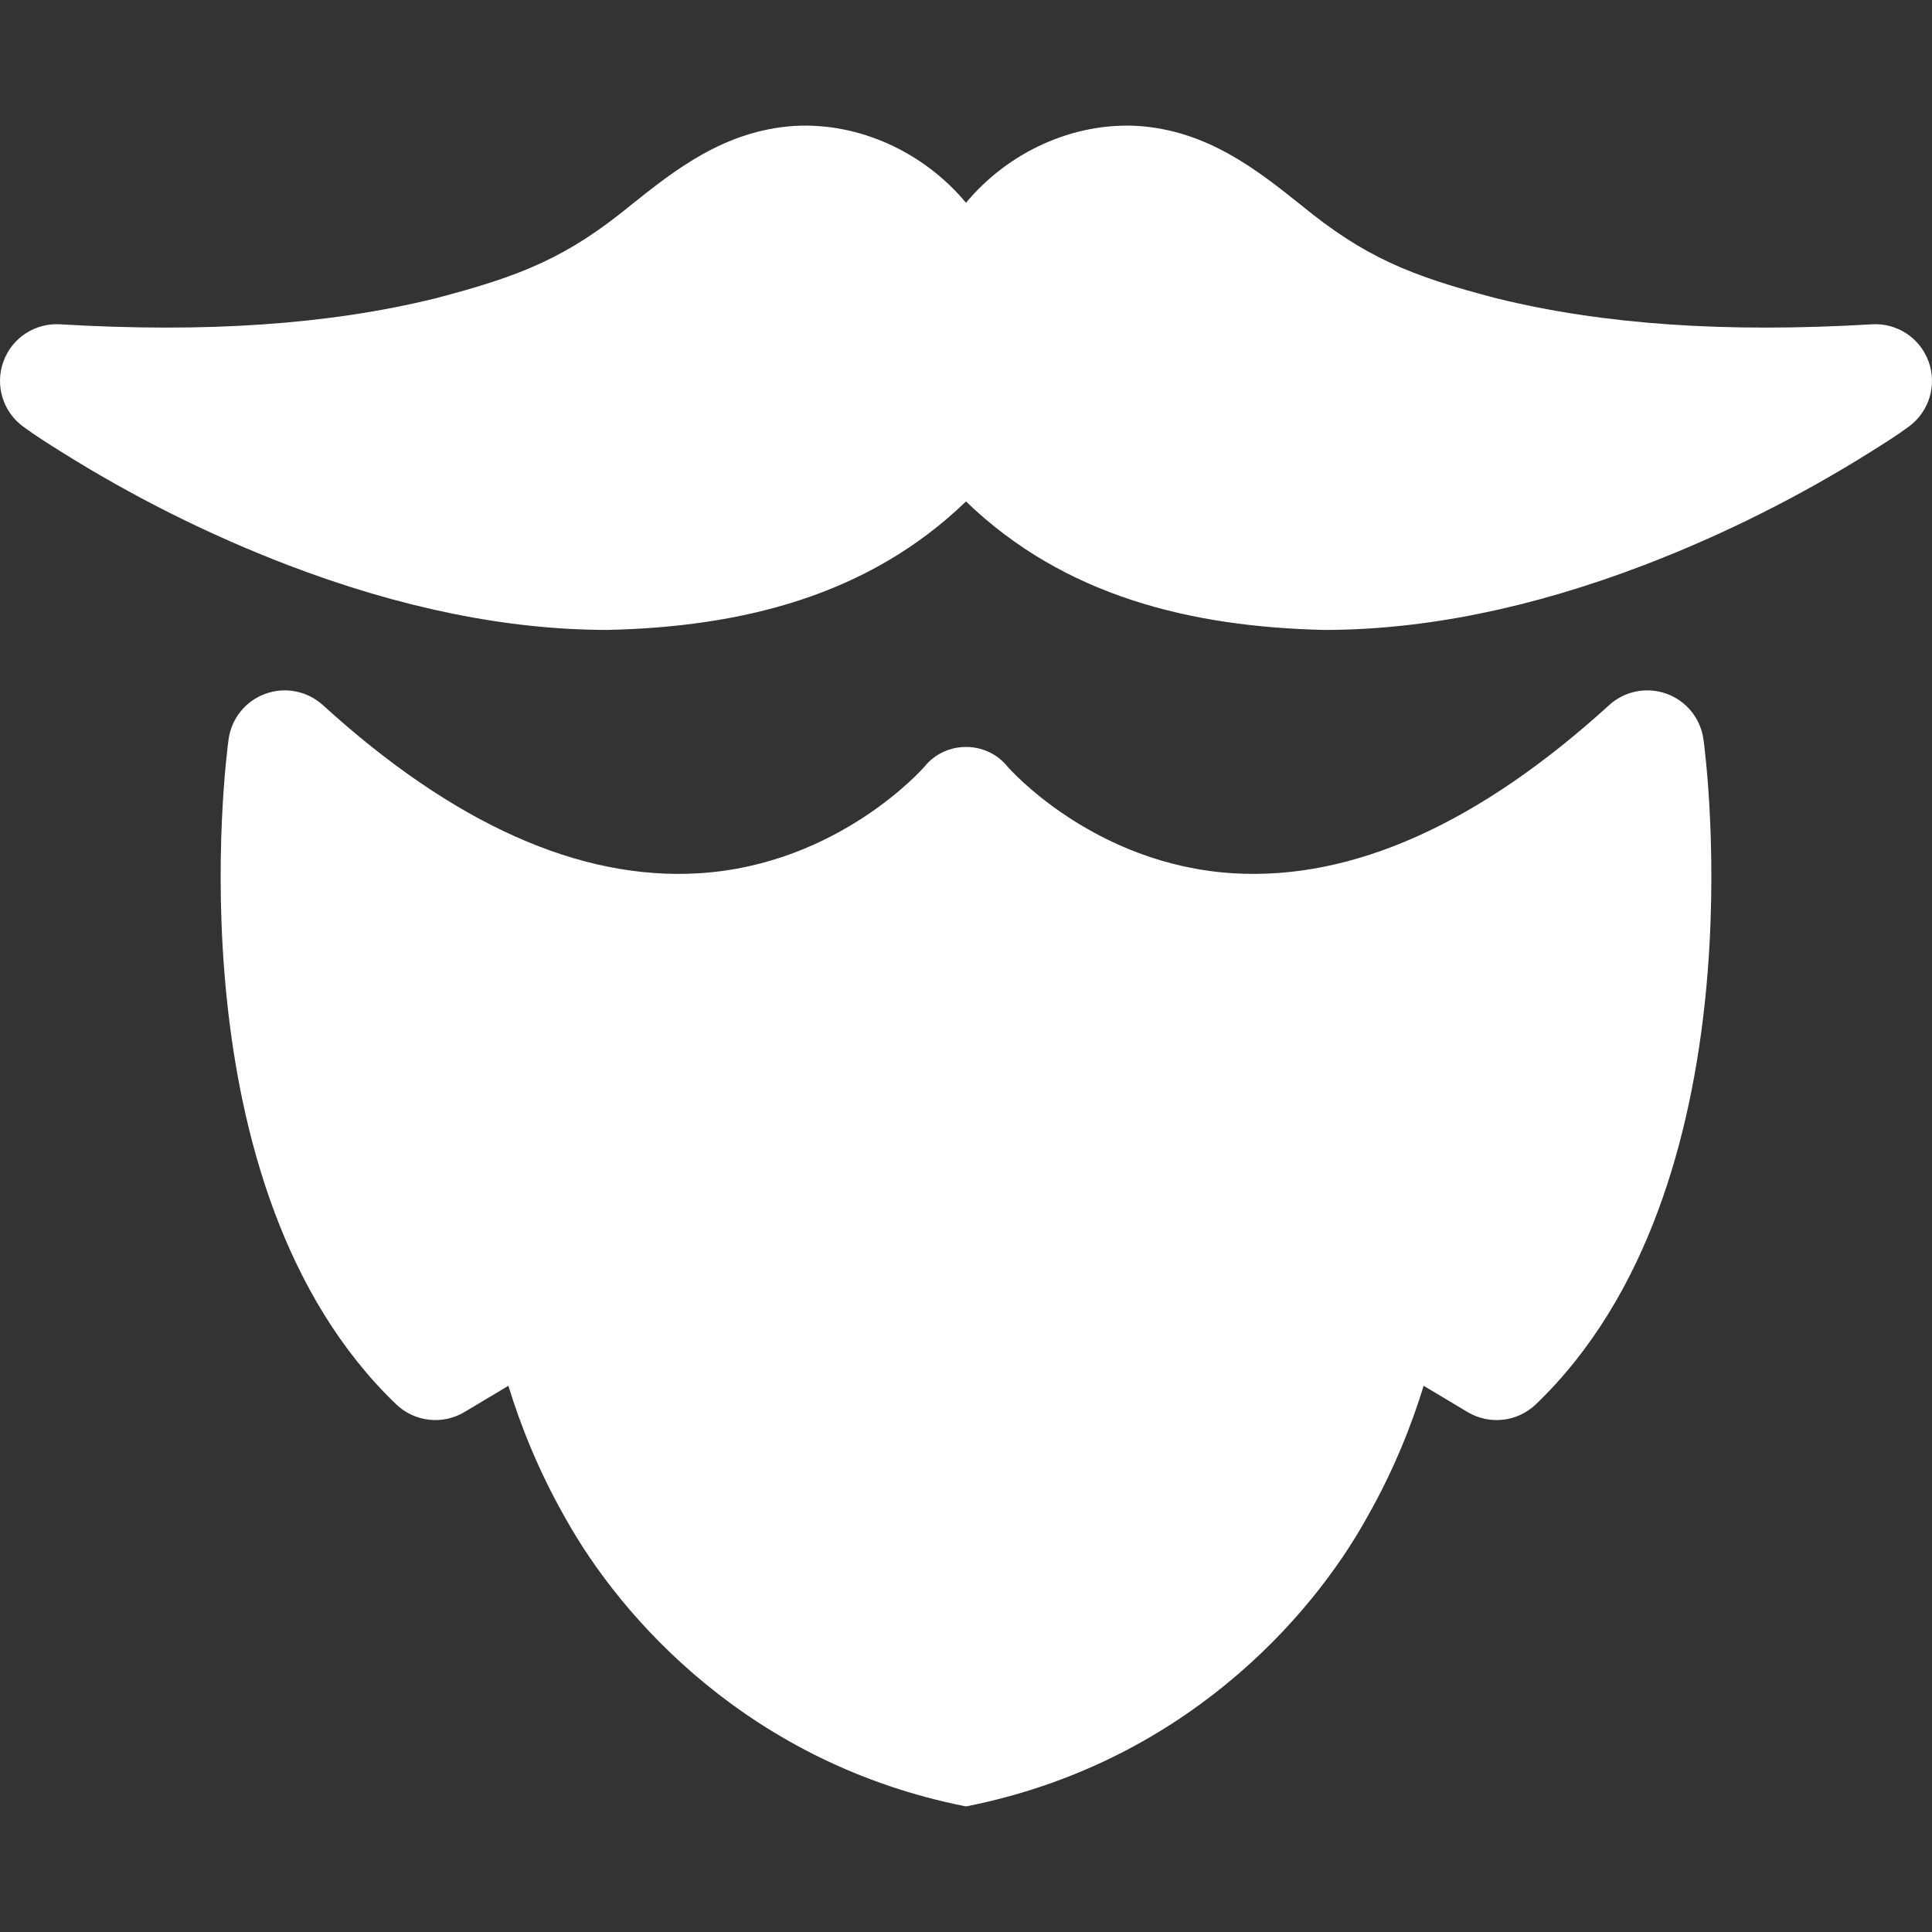 <?xml version="1.0" encoding="UTF-8"?> <svg xmlns="http://www.w3.org/2000/svg" width="42" height="42" viewBox="0 0 42 42" fill="none"><rect x="0" y="0" width="42" height="42" fill="#333333" stroke="none"/><g clip-path="url(#clip0_2213_5412)"><path d="M36.231 15.082C35.801 14.926 35.319 15.021 34.981 15.329C32.143 17.914 29.393 19.143 26.805 18.984C23.761 18.796 21.92 16.686 21.902 16.665C21.444 16.096 20.557 16.096 20.099 16.665C20.081 16.686 18.24 18.796 15.196 18.984C12.608 19.143 9.858 17.914 7.02 15.329C6.681 15.021 6.2 14.926 5.77 15.082C5.339 15.238 5.031 15.619 4.969 16.073C4.914 16.468 3.698 25.812 8.611 30.527C9.011 30.912 9.619 30.982 10.096 30.697L11.052 30.126C11.298 30.93 11.683 31.934 12.281 32.985C13.513 35.208 16.32 38.347 21 39.27C25.68 38.347 28.488 35.208 29.719 32.985C30.317 31.934 30.703 30.93 30.949 30.126L31.904 30.697C32.381 30.982 32.989 30.912 33.39 30.527C38.303 25.812 37.086 16.468 37.032 16.073C36.969 15.619 36.661 15.238 36.231 15.082Z" fill="white"></path><path d="M41.925 7.857C41.738 7.345 41.238 7.017 40.694 7.05C37.514 7.239 34.85 7.055 32.548 6.489C30.65 5.996 29.662 5.587 28.284 4.458C27.331 3.698 26.251 2.836 24.726 2.737C23.323 2.66 21.92 3.304 21 4.408C20.08 3.304 18.677 2.66 17.274 2.737C15.749 2.836 14.668 3.698 13.716 4.458C12.338 5.587 11.35 5.996 9.451 6.489C7.15 7.055 4.486 7.239 1.306 7.05C0.761 7.017 0.262 7.345 0.075 7.857C-0.112 8.37 0.059 8.943 0.497 9.269C0.774 9.474 1.039 9.637 1.309 9.808C2.878 10.794 4.543 11.627 6.258 12.284C8.707 13.221 11.04 13.694 13.205 13.694C16.097 13.63 18.863 12.965 21 10.901C23.137 12.966 25.904 13.63 28.795 13.694C30.96 13.694 33.293 13.221 35.742 12.284C37.457 11.627 39.122 10.794 40.691 9.808C40.961 9.637 41.226 9.474 41.503 9.269C41.941 8.943 42.112 8.37 41.925 7.857Z" fill="white"></path></g><defs><clipPath id="clip0_2213_5412"><rect width="42" height="42" fill="white"></rect></clipPath></defs></svg> 